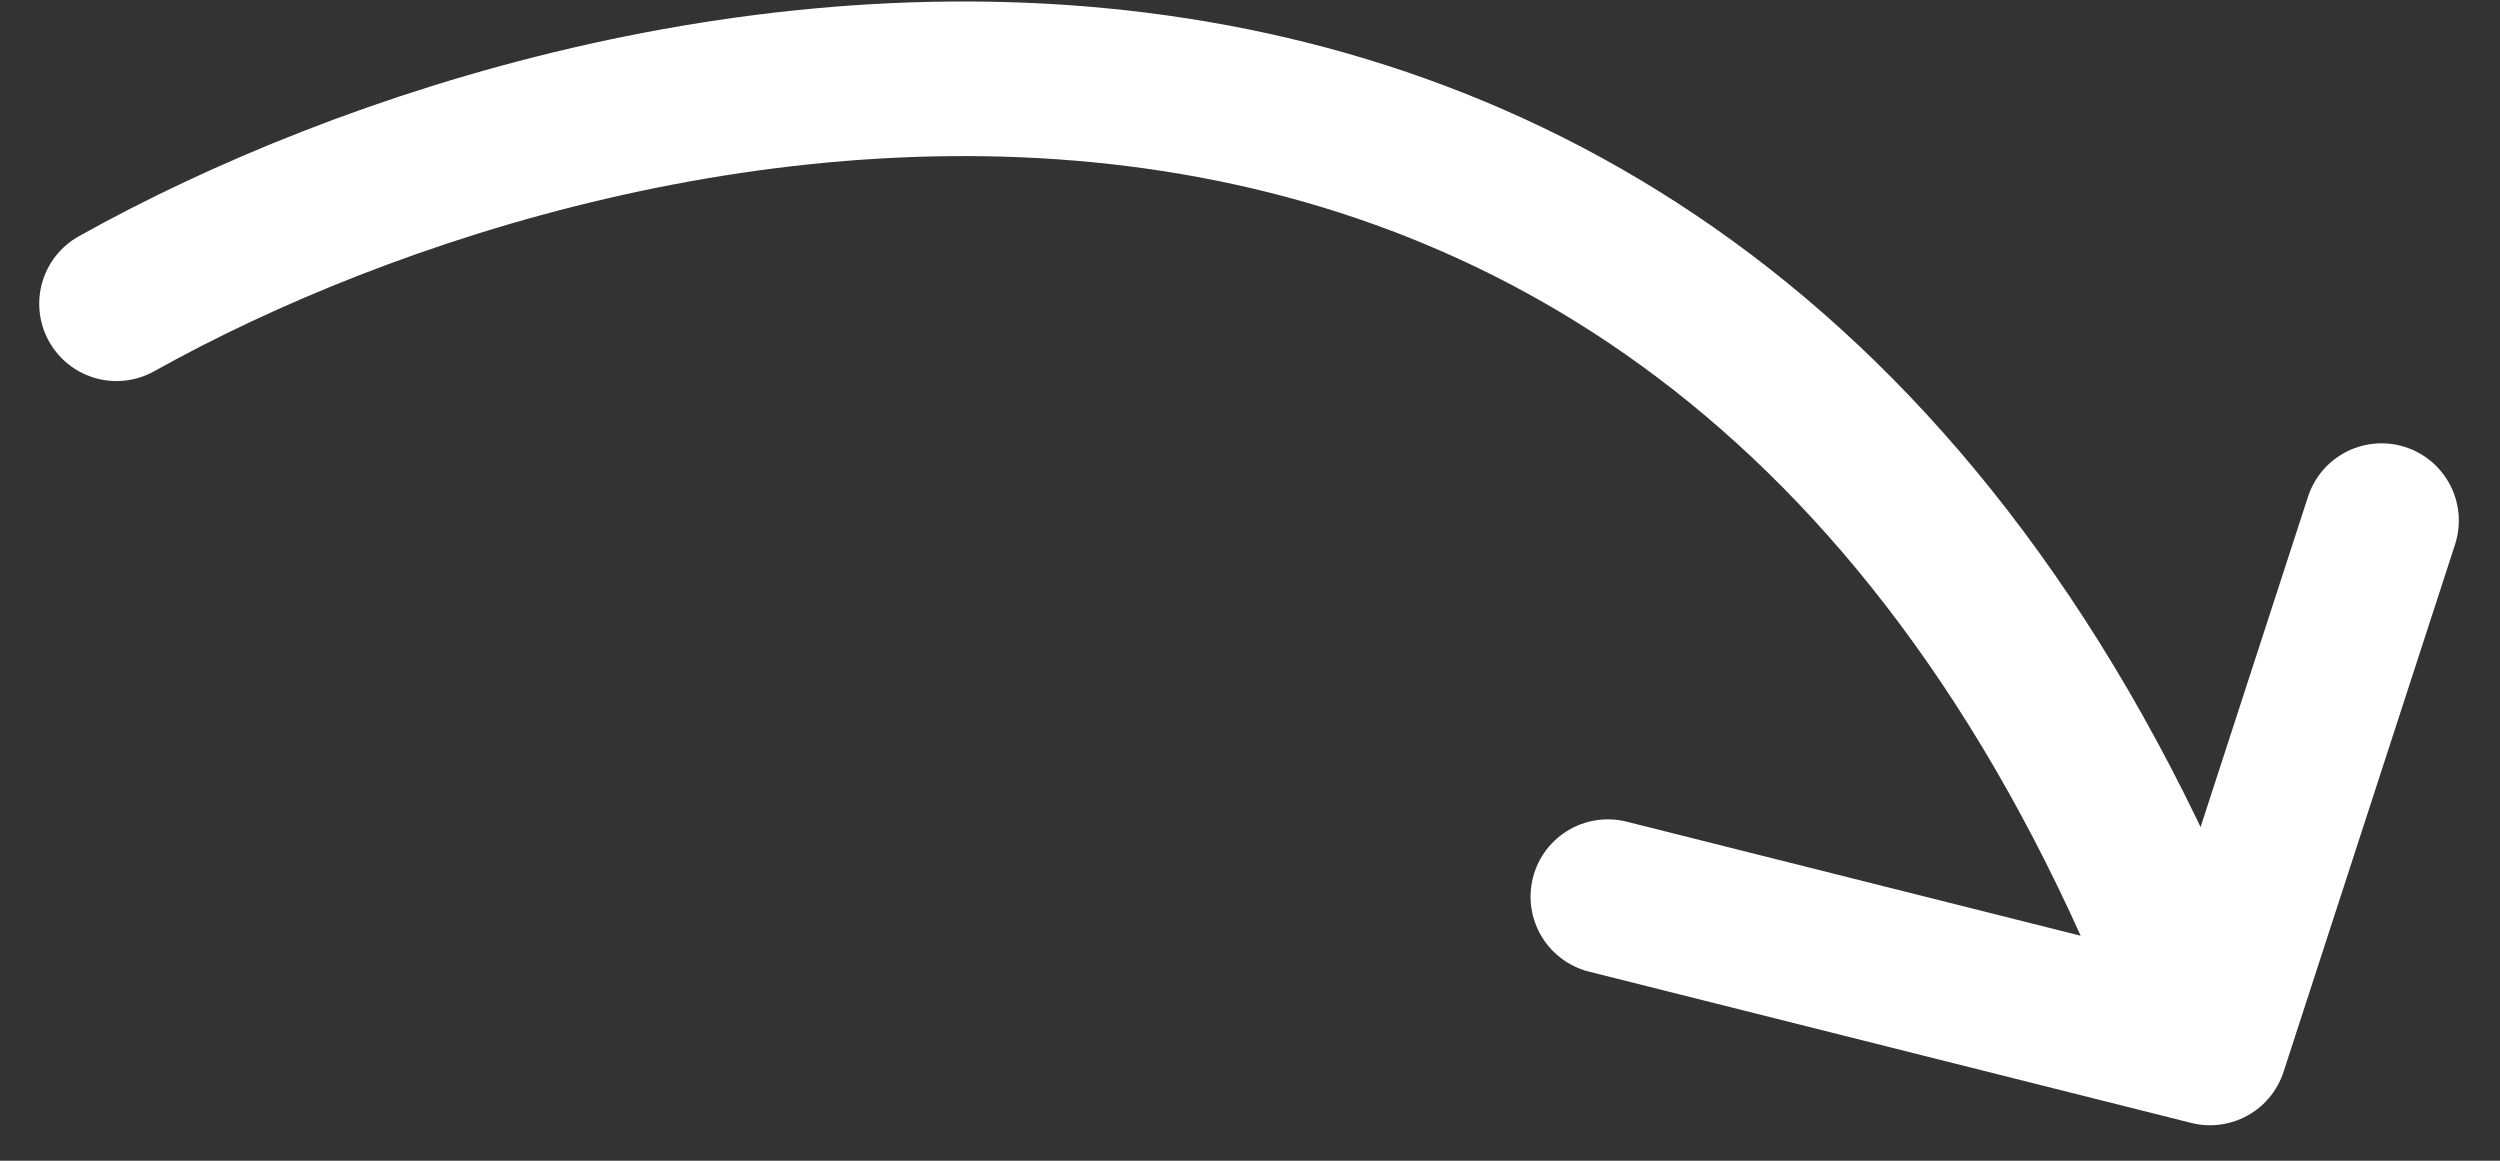 <svg width="56" height="26" viewBox="0 0 56 26" fill="none" xmlns="http://www.w3.org/2000/svg">
<rect x="0" y="0" width="56" height="26" fill="#333333" stroke="none"/>
<path d="M2.61 6.804C13.86 0.518 38.988 -4.947 49.505 23.474M49.505 23.474L36.016 20.085M49.505 23.474L53.346 11.662" stroke="white" stroke-width="3.463" stroke-linecap="round"/>
</svg>
